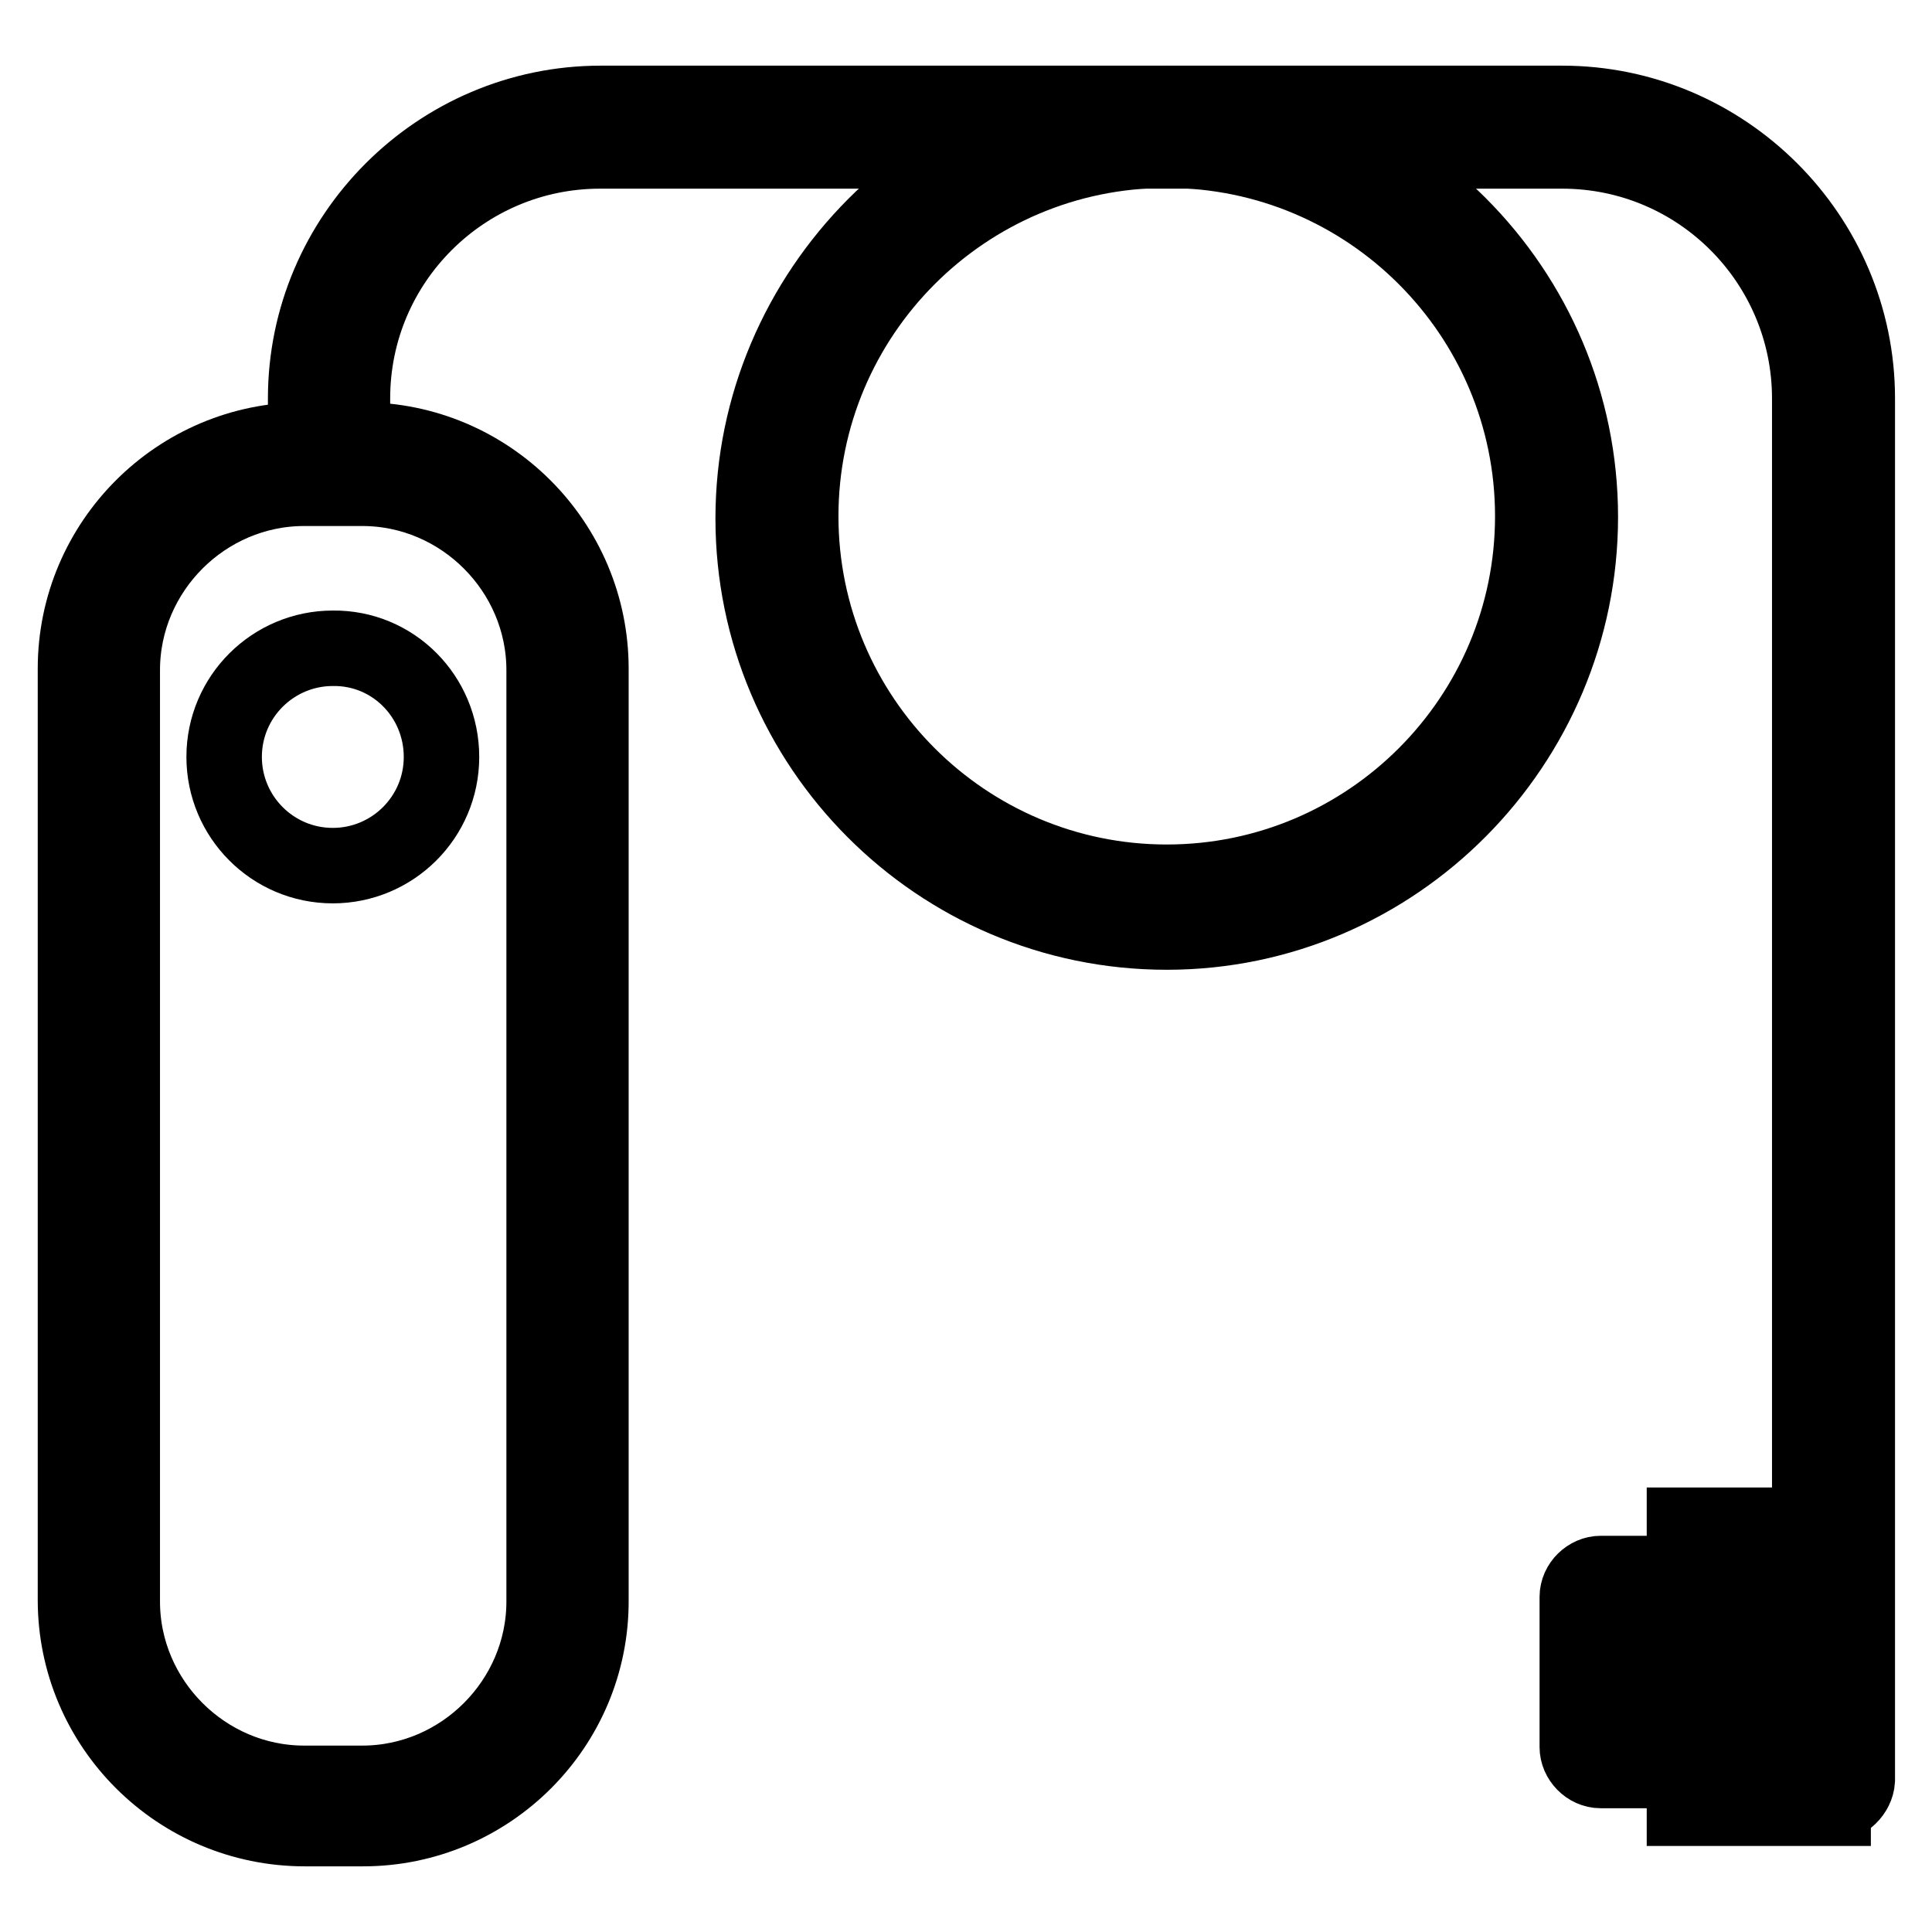 <?xml version="1.0" encoding="utf-8"?>
<!-- Svg Vector Icons : http://www.onlinewebfonts.com/icon -->
<!DOCTYPE svg PUBLIC "-//W3C//DTD SVG 1.1//EN" "http://www.w3.org/Graphics/SVG/1.1/DTD/svg11.dtd">
<svg version="1.1" xmlns="http://www.w3.org/2000/svg" xmlns:xlink="http://www.w3.org/1999/xlink" x="0px" y="0px" viewBox="0 0 256 256" enable-background="new 0 0 256 256" xml:space="preserve">
<g> <path stroke-width="10" fill-opacity="0" stroke="#000000"  d="M48.1,242.3h-7.7C23.6,242.3,10,228.7,10,212V88.6c0-16.7,13.6-30.3,30.3-30.3h7.7 c16.7,0,30.3,13.6,30.3,30.3V212C78.4,228.7,64.8,242.3,48.1,242.3z M40.3,64.7c-13.2,0-24.1,10.9-24.1,24.1v123.4 c0,13.2,10.9,24.1,24.1,24.1h7.7c13.2,0,24.1-10.9,24.1-24.1V88.8c0-13.2-10.9-24.1-24.1-24.1H40.3L40.3,64.7z"/> <path stroke-width="10" fill-opacity="0" stroke="#000000"  d="M242.9,239c-1.7,0-3.1-1.5-3.1-3.1V52.8c0-18-14.6-32.8-32.8-32.8H79.5c-18,0-32.8,14.6-32.8,32.8v8.6 c0,1.7-1.5,3.1-3.1,3.1c-1.7,0-3.1-1.5-3.1-3.1v-8.6c0-21.5,17.6-39.1,39.1-39.1h127.4c21.5,0,39.1,17.6,39.1,39.1v183.1 C246,237.5,244.5,239,242.9,239L242.9,239z"/> <path stroke-width="10" fill-opacity="0" stroke="#000000"  d="M154.6,123.5c-30.3,0-54.8-24.7-54.8-54.8c0-30.1,24.7-55,54.8-55c30.3,0,54.8,24.7,54.8,54.8 S184.9,123.5,154.6,123.5z M154.6,19.9c-26.8,0-48.5,21.8-48.5,48.5c0,26.8,21.8,48.5,48.5,48.5c26.8,0,48.5-21.8,48.5-48.5 C203.1,41.7,181.4,19.9,154.6,19.9z M223.2,239.6h19.7v-37.5h-19.7V239.6z"/> <path stroke-width="10" fill-opacity="0" stroke="#000000"  d="M235.5,234.6h-23.4c-1.7,0-3.1-1.5-3.1-3.1v-19.9c0-1.7,1.5-3.1,3.1-3.1h23.4c1.7,0,3.1,1.5,3.1,3.1v19.9 C238.7,233.1,237.2,234.6,235.5,234.6z M215.2,228.3h17.2v-13.6h-17.2V228.3z"/> <path stroke-width="10" fill-opacity="0" stroke="#000000"  d="M58.5,100.3c0,8-6.5,14.4-14.4,14.4c-8,0-14.4-6.5-14.4-14.4c0-8,6.5-14.4,14.4-14.4 C52.1,85.8,58.5,92.3,58.5,100.3"/></g>
</svg>
